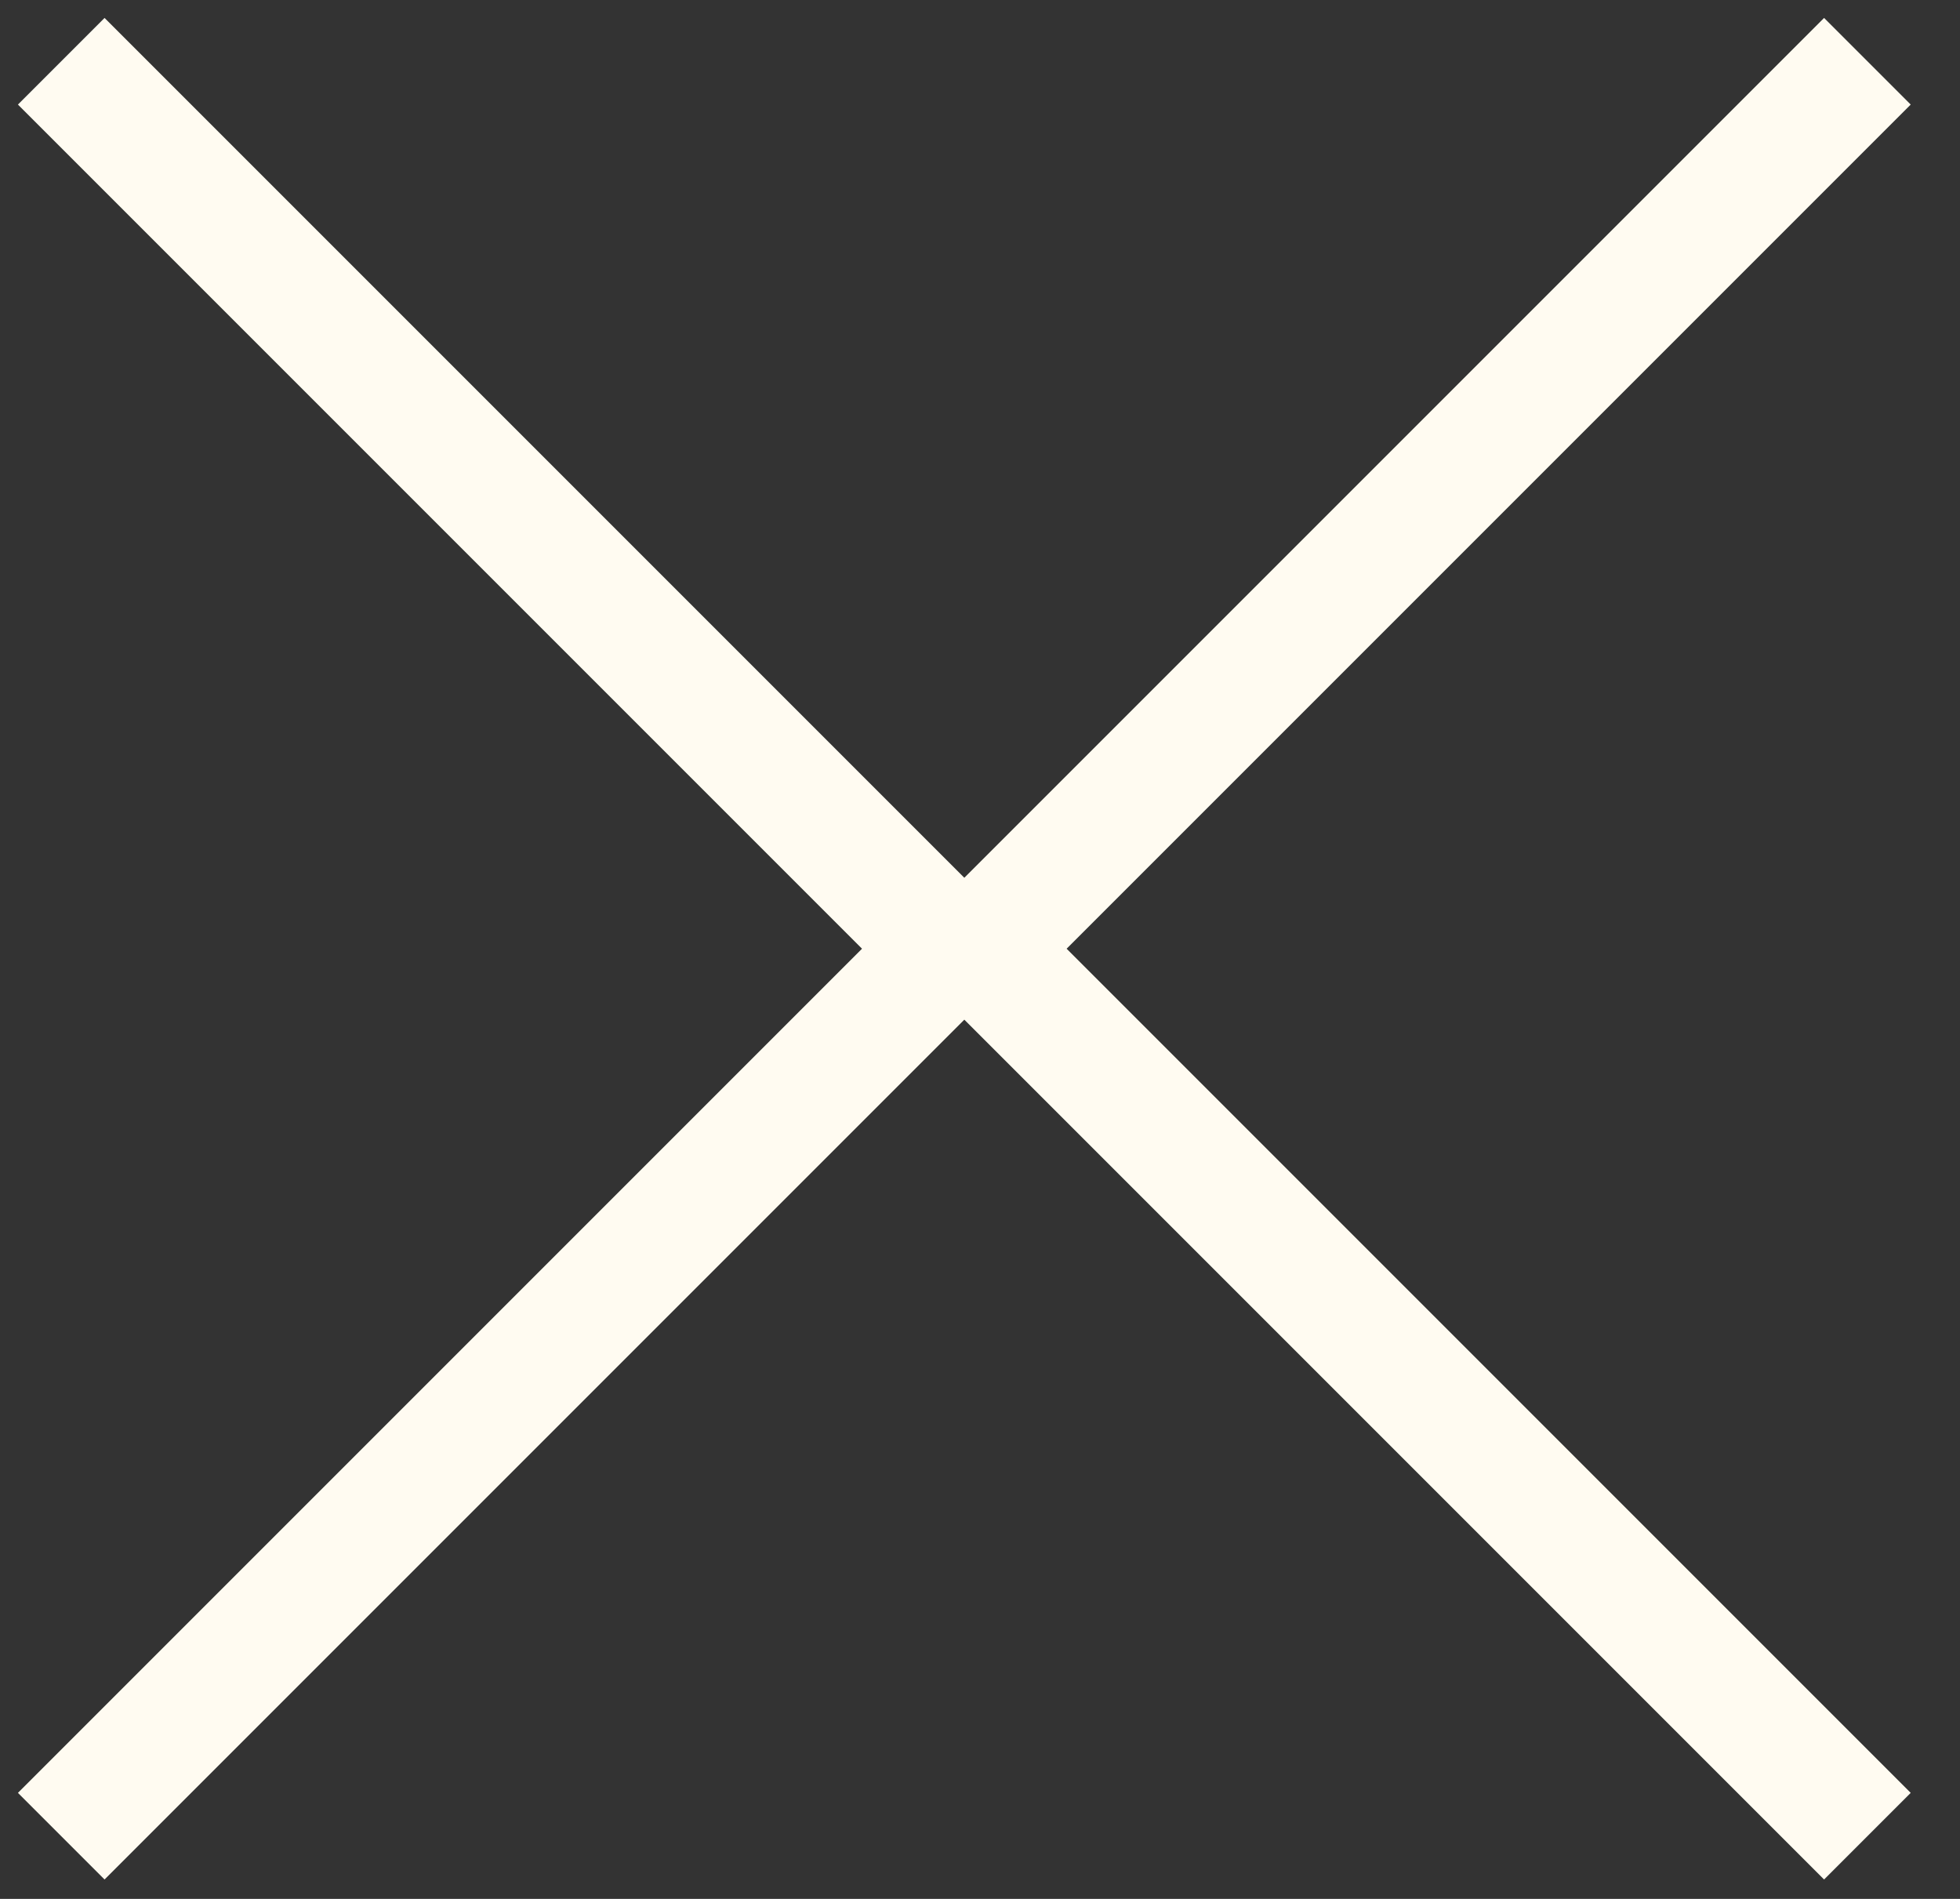 <svg xmlns="http://www.w3.org/2000/svg" width="32" height="31" fill="none" stroke="#fffbf1" stroke-width="2" xmlns:v="https://vecta.io/nano"><rect width="100%" height="100%" fill="#333333" stroke="none"/><path d="M30.488 1L16 15.488l14.488 14.488M1 1l14.488 14.488L1 29.976"/></svg>